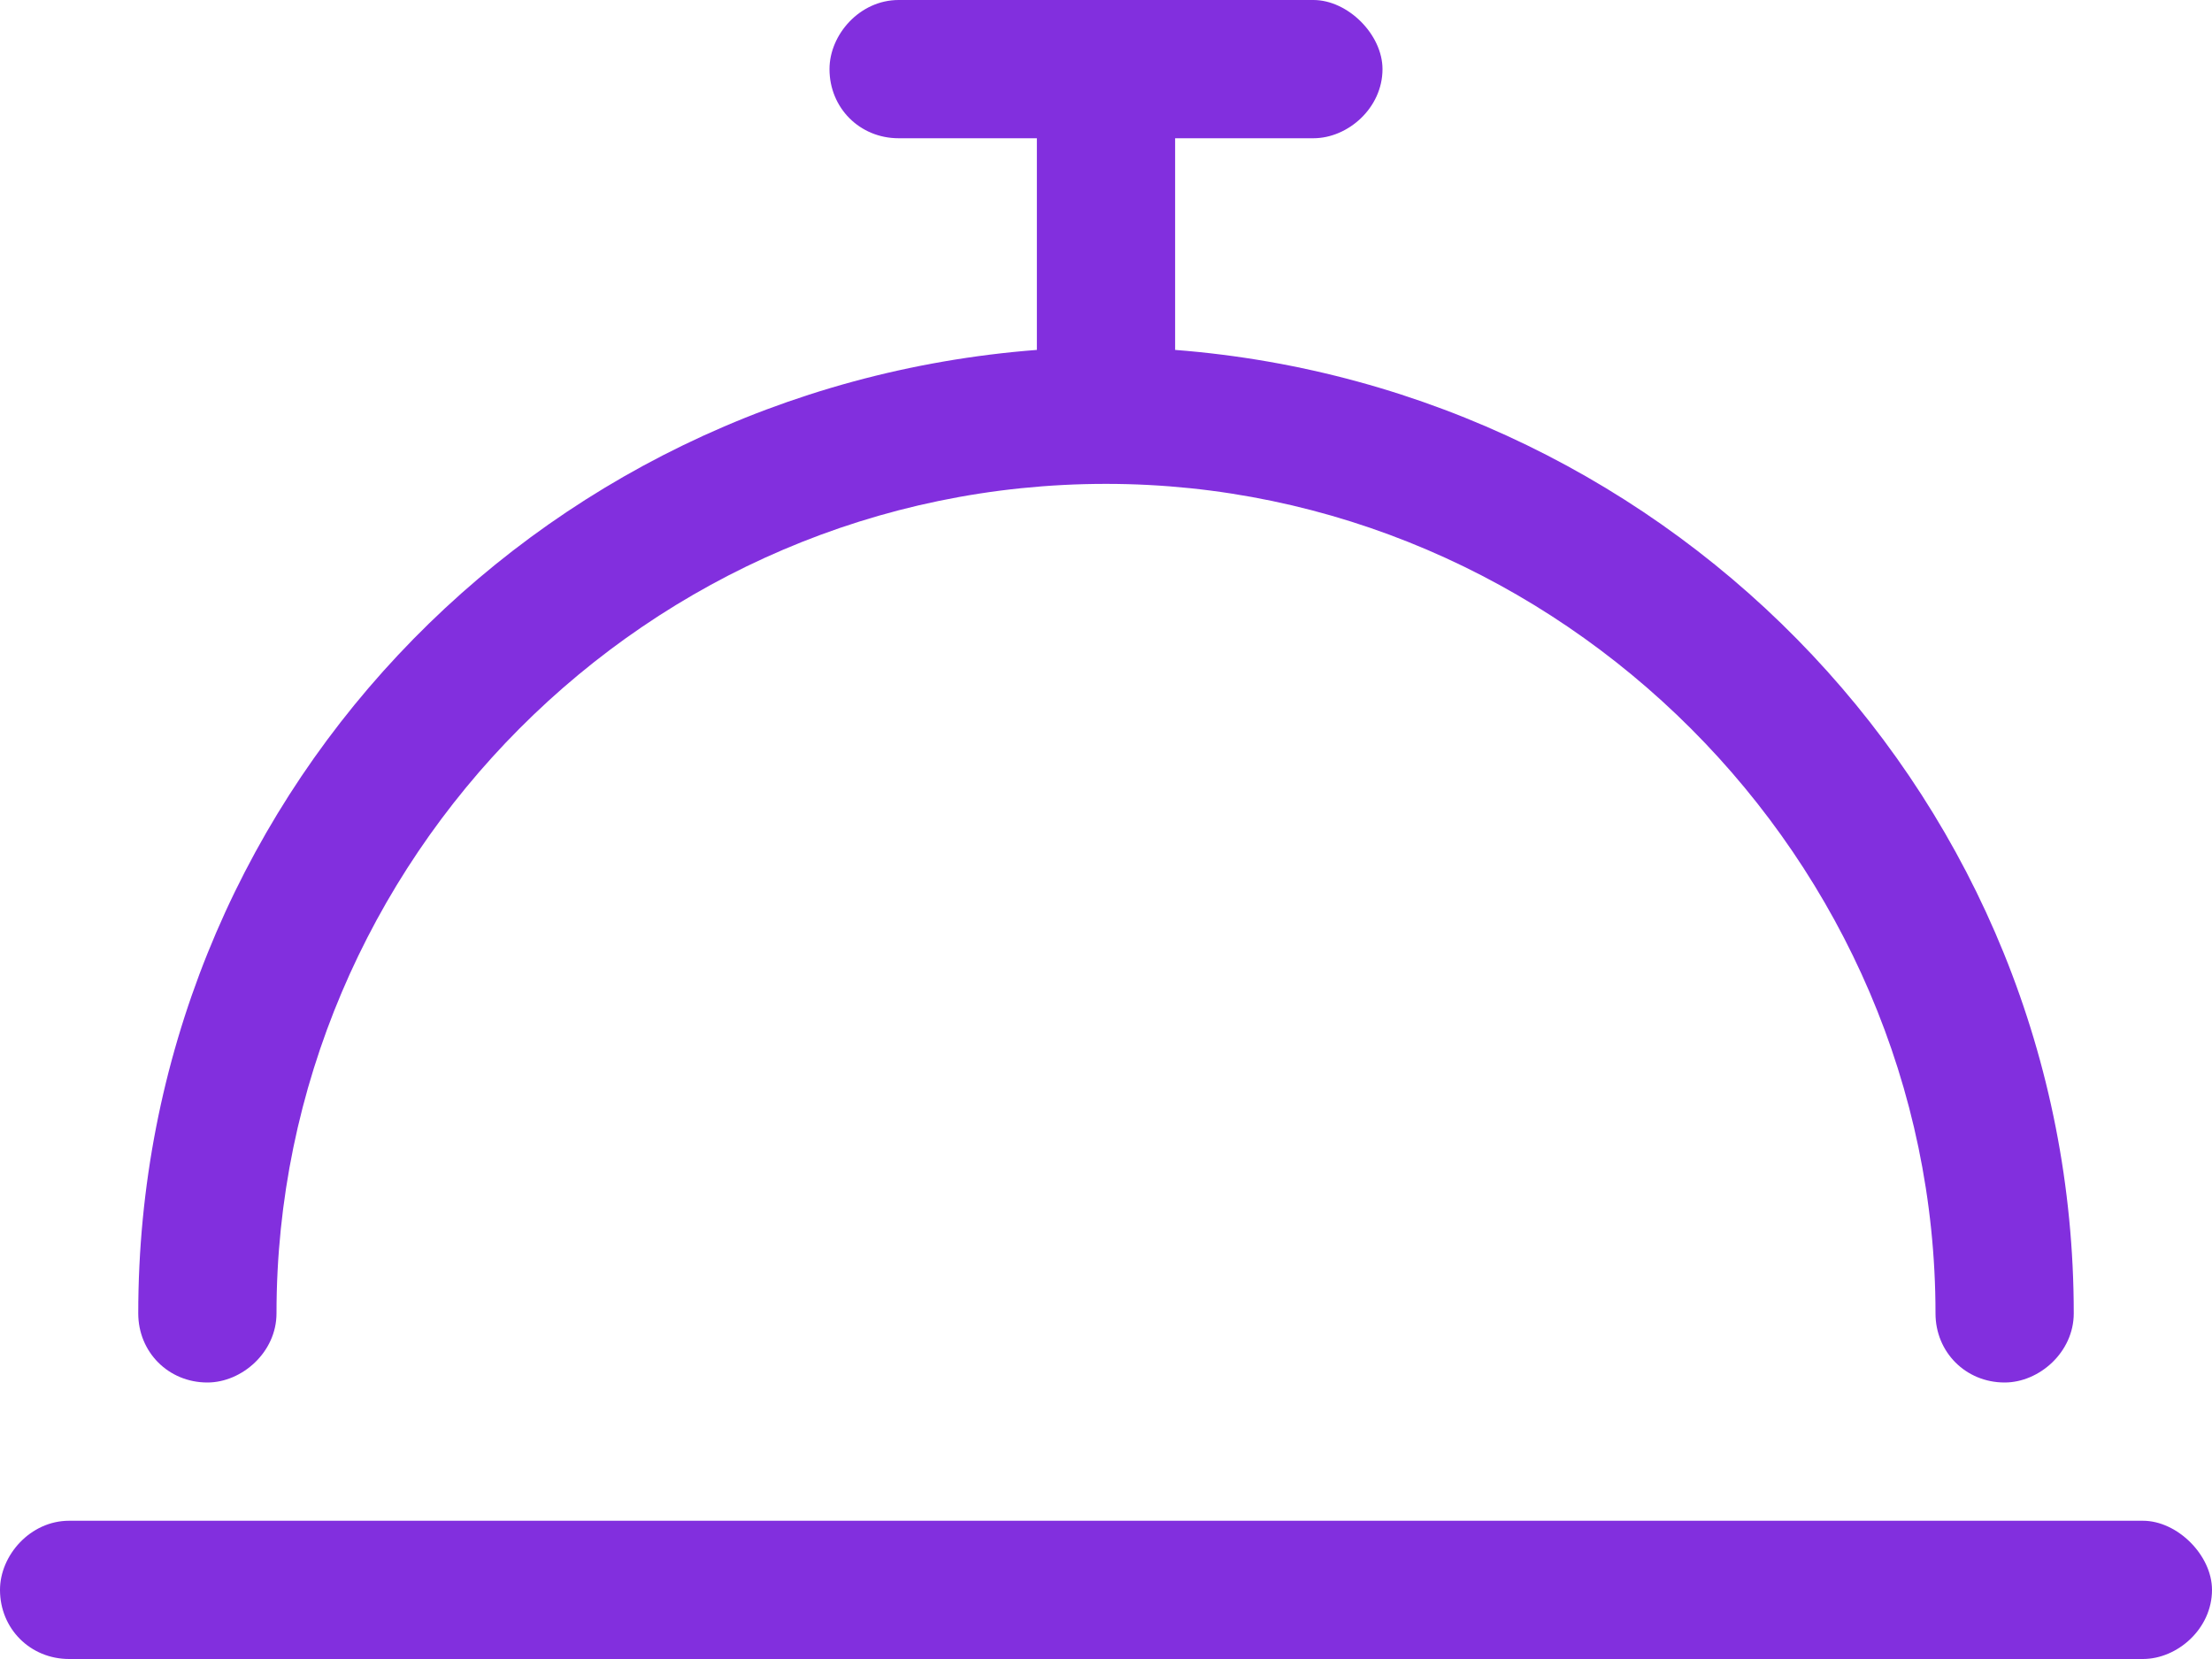 <svg width="32" height="24" viewBox="0 0 32 24" fill="none" xmlns="http://www.w3.org/2000/svg">
<path d="M3 20C2.438 20 2 19.562 2 19C2 11.625 7.688 5.625 15 5.062V2H13C12.438 2 12 1.562 12 1C12 0.5 12.438 0 13 0H19C19.5 0 20 0.5 20 1C20 1.562 19.5 2 19 2H17V5.062C24.25 5.625 30 11.625 30 19C30 19.562 29.5 20 29 20C28.438 20 28 19.562 28 19C28 12.438 22.562 7 16 7C9.375 7 4 12.438 4 19C4 19.562 3.5 20 3 20ZM31 22C31.5 22 32 22.5 32 23C32 23.562 31.5 24 31 24H1C0.438 24 0 23.562 0 23C0 22.5 0.438 22 1 22H31Z" fill="#822FDE"/>
</svg>
